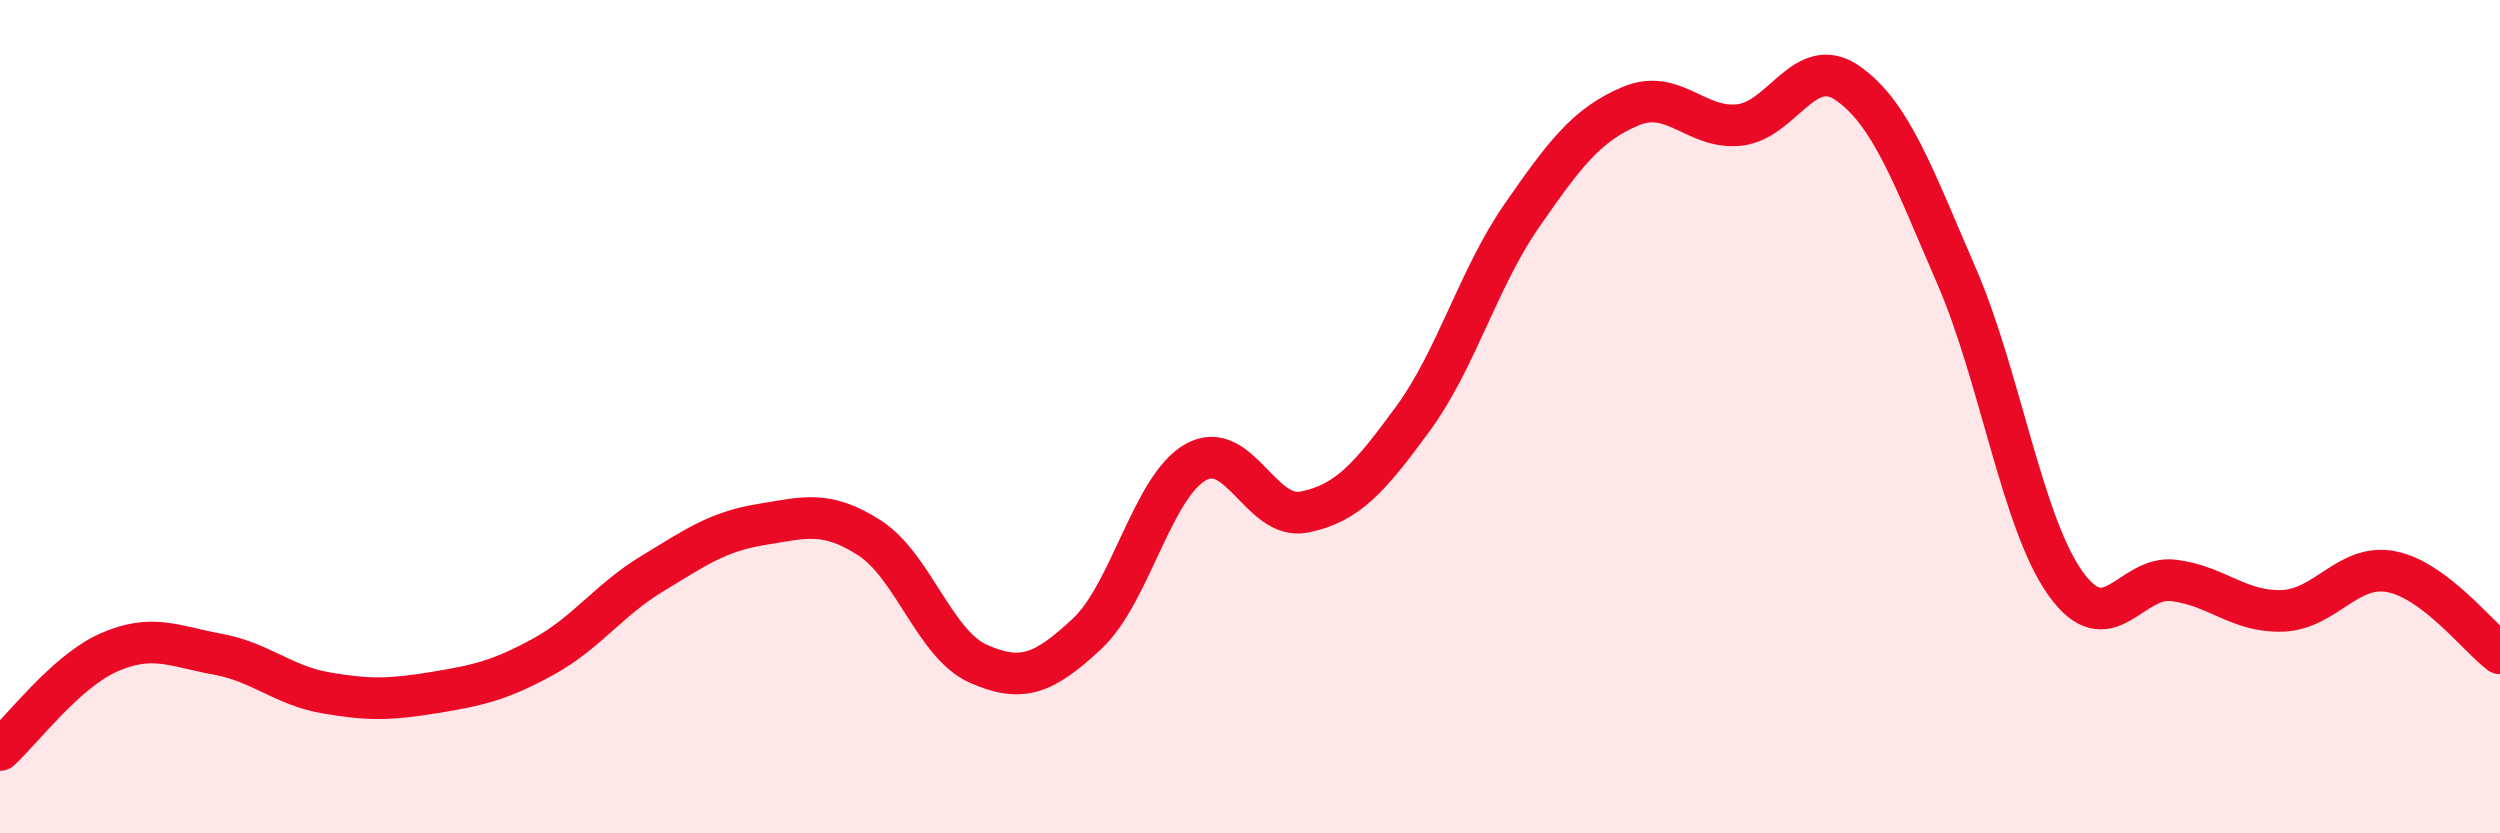 
    <svg width="60" height="20" viewBox="0 0 60 20" xmlns="http://www.w3.org/2000/svg">
      <path
        d="M 0,18 C 0.52,17.53 1.57,16.12 2.61,15.66 C 3.65,15.2 4.18,15.51 5.22,15.7 C 6.26,15.89 6.79,16.45 7.83,16.63 C 8.87,16.81 9.39,16.79 10.43,16.62 C 11.47,16.45 12,16.33 13.04,15.76 C 14.08,15.19 14.61,14.4 15.65,13.77 C 16.69,13.14 17.22,12.76 18.26,12.59 C 19.3,12.42 19.83,12.24 20.87,12.91 C 21.91,13.58 22.44,15.47 23.48,15.93 C 24.52,16.39 25.05,16.18 26.09,15.21 C 27.13,14.24 27.66,11.67 28.7,11.09 C 29.74,10.51 30.26,12.5 31.3,12.29 C 32.34,12.08 32.87,11.47 33.91,10.05 C 34.95,8.63 35.48,6.68 36.52,5.18 C 37.56,3.68 38.09,2.99 39.13,2.55 C 40.17,2.11 40.7,3.11 41.74,3 C 42.78,2.89 43.31,1.27 44.35,2 C 45.39,2.73 45.92,4.23 46.96,6.63 C 48,9.03 48.53,12.54 49.57,14 C 50.61,15.46 51.13,13.8 52.17,13.93 C 53.21,14.06 53.74,14.7 54.78,14.66 C 55.82,14.62 56.35,13.52 57.39,13.72 C 58.43,13.92 59.48,15.29 60,15.68L60 20L0 20Z"
        fill="#EB0A25"
        opacity="0.1"
        stroke-linecap="round"
        stroke-linejoin="round"
      />
      <path
        d="M 0,18 C 0.52,17.53 1.57,16.12 2.61,15.66 C 3.65,15.2 4.18,15.51 5.22,15.7 C 6.26,15.89 6.79,16.45 7.83,16.63 C 8.87,16.81 9.39,16.79 10.43,16.62 C 11.47,16.45 12,16.33 13.04,15.76 C 14.08,15.19 14.61,14.4 15.65,13.77 C 16.69,13.14 17.22,12.76 18.26,12.59 C 19.3,12.42 19.83,12.24 20.87,12.91 C 21.91,13.58 22.44,15.47 23.48,15.93 C 24.52,16.39 25.05,16.18 26.09,15.21 C 27.13,14.24 27.66,11.67 28.7,11.09 C 29.74,10.51 30.26,12.5 31.3,12.29 C 32.34,12.08 32.87,11.47 33.91,10.05 C 34.95,8.63 35.48,6.68 36.52,5.18 C 37.56,3.68 38.09,2.99 39.13,2.55 C 40.17,2.11 40.7,3.11 41.74,3 C 42.78,2.89 43.31,1.27 44.35,2 C 45.39,2.73 45.92,4.23 46.96,6.63 C 48,9.03 48.53,12.54 49.57,14 C 50.61,15.46 51.13,13.8 52.17,13.93 C 53.21,14.06 53.74,14.7 54.78,14.66 C 55.82,14.62 56.35,13.52 57.39,13.72 C 58.43,13.92 59.48,15.29 60,15.68"
        stroke="#EB0A25"
        stroke-width="1"
        fill="none"
        stroke-linecap="round"
        stroke-linejoin="round"
      />
    </svg>
  